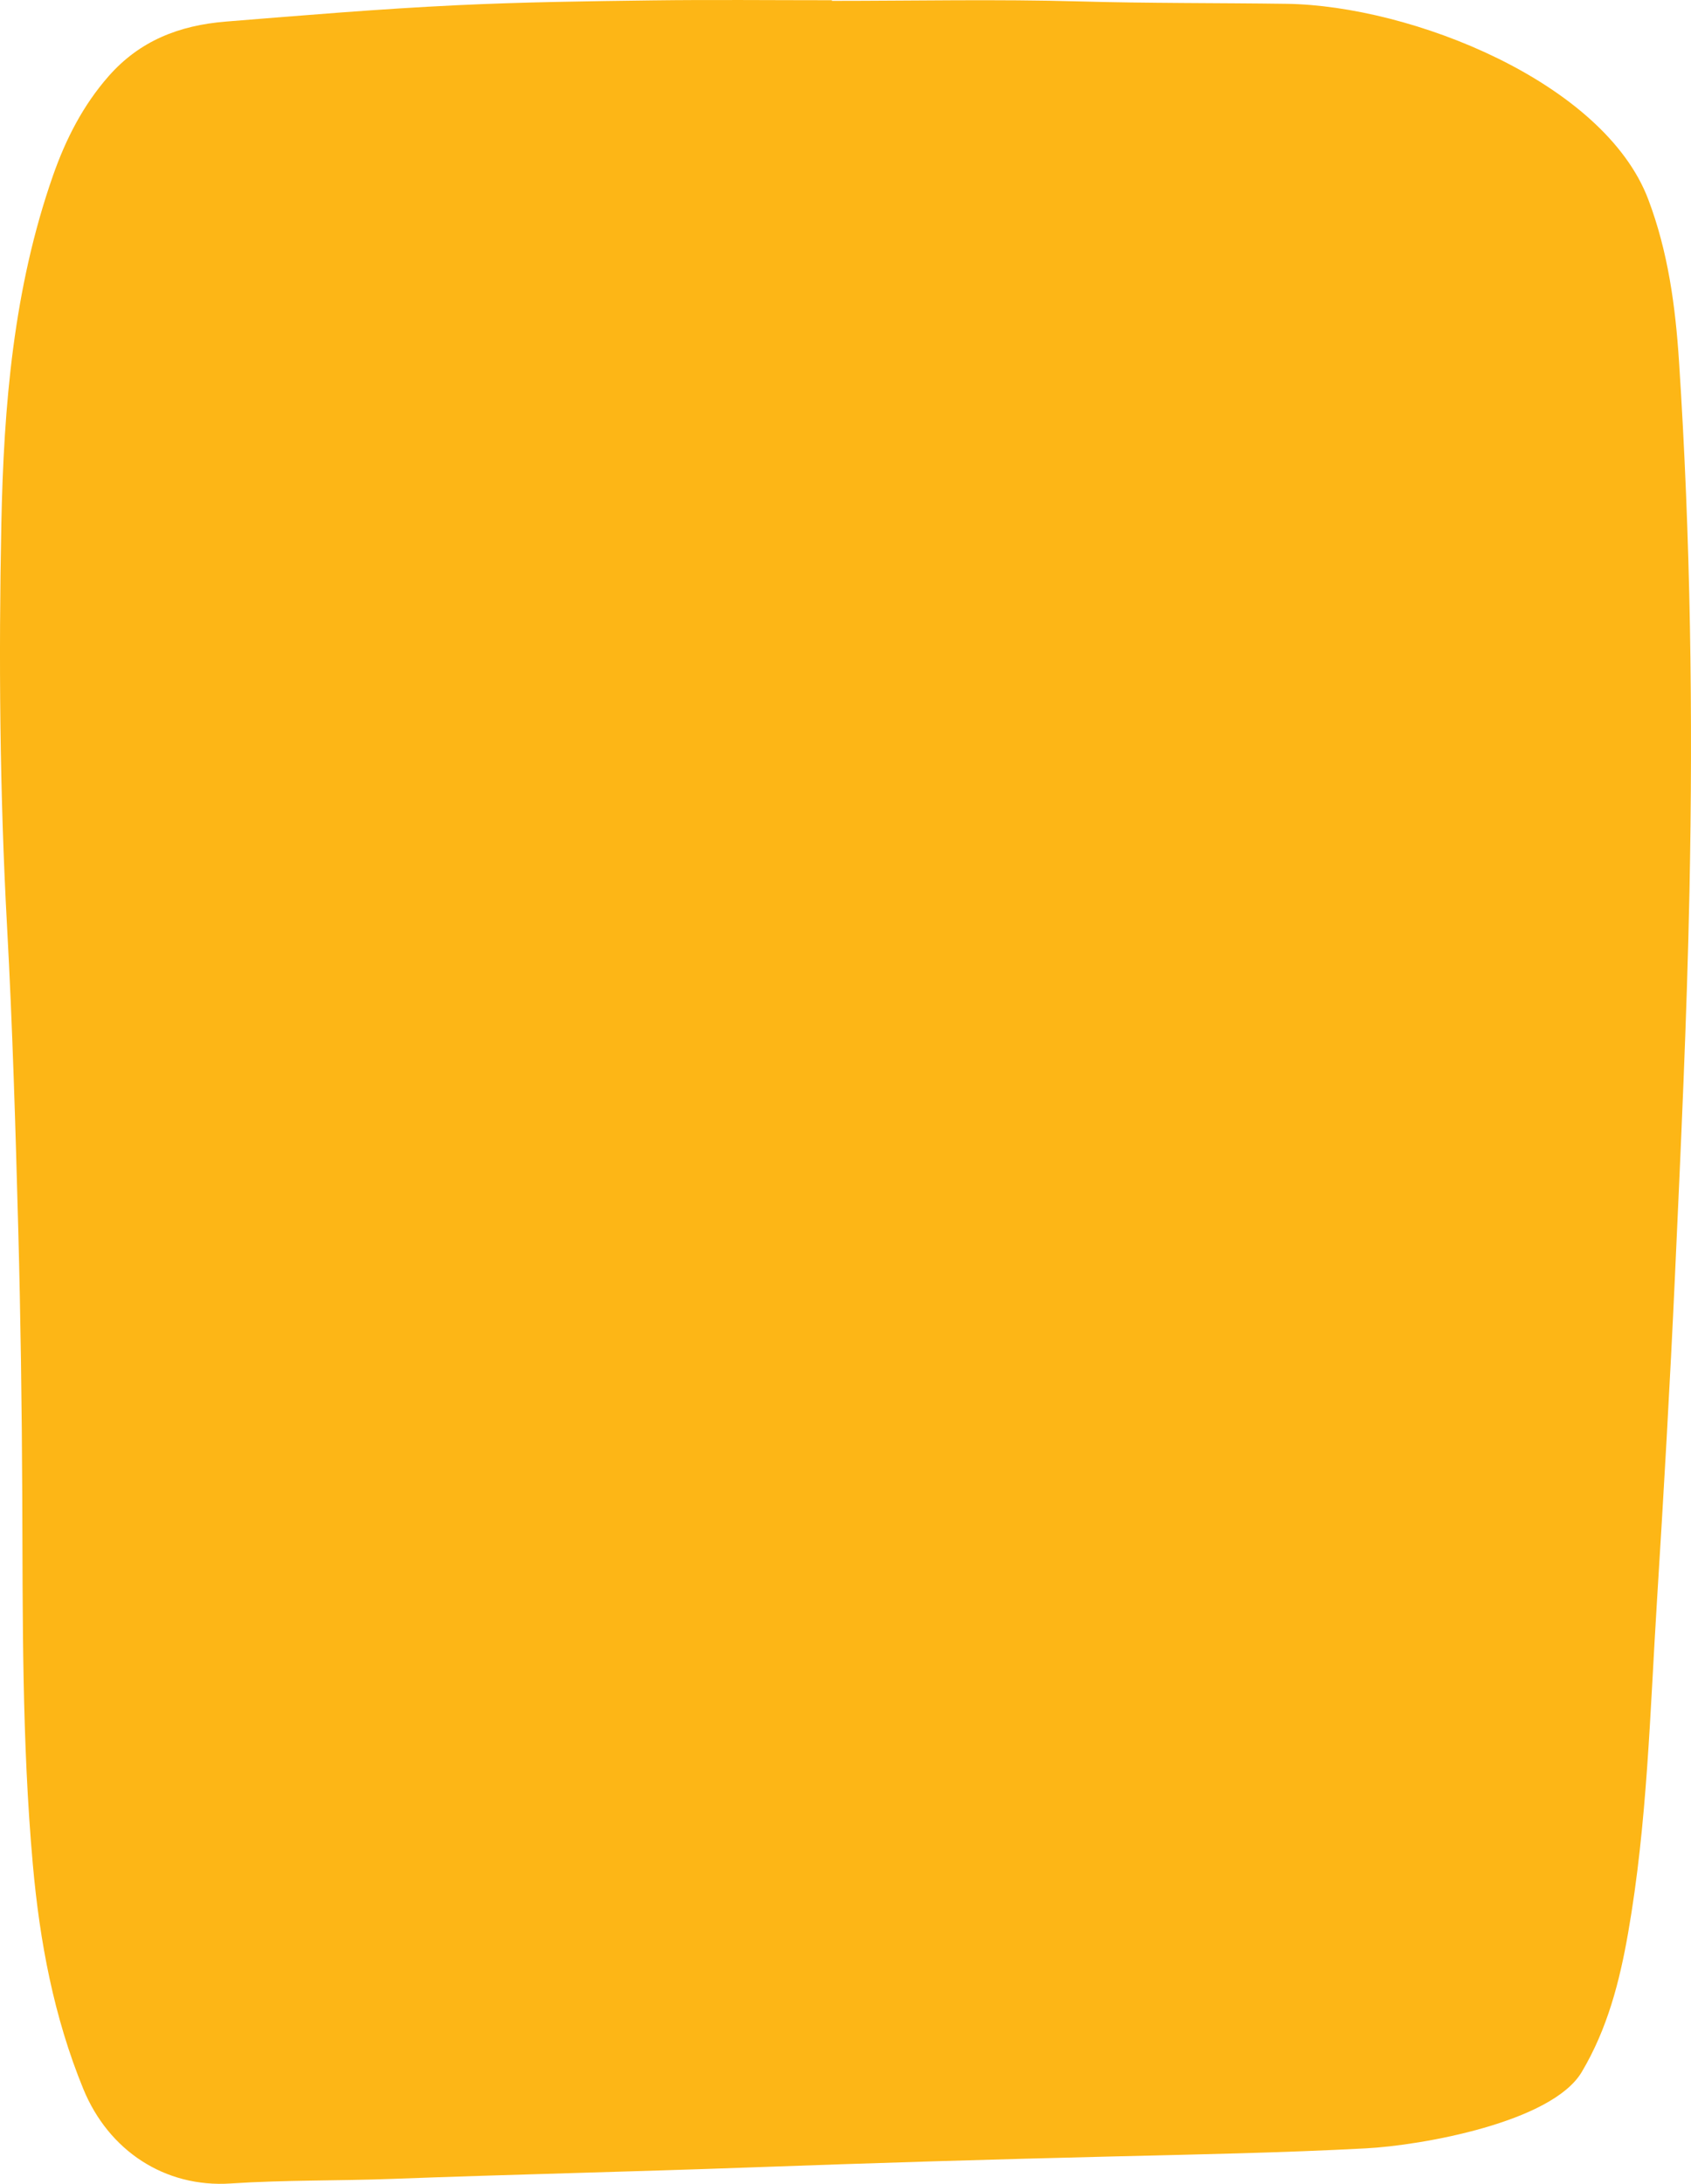 <svg xmlns="http://www.w3.org/2000/svg" fill="none" viewBox="0 0 258 333" height="333" width="258">
<path fill="#FDB616" d="M126.929 0.131C139.507 0.131 152.094 -0.138 164.665 0.215C175.205 0.514 185.745 0.438 196.281 0.582C215.328 0.847 244.708 12.518 251.479 30.403C254.509 38.41 255.623 46.702 256.173 55.13C257.938 82.044 258.317 108.996 257.766 135.948C257.367 155.478 256.446 174.996 255.555 194.514C254.799 211.065 253.841 227.609 252.807 244.143C251.748 261.044 251.332 278.012 248.407 294.736C247.116 302.125 245.25 309.37 241.321 315.962C236.769 323.599 217.001 327.137 208.41 327.591C195.58 328.269 182.732 328.517 169.889 328.824C151.502 329.266 133.115 329.821 114.737 330.49C96.447 331.159 78.148 331.559 59.866 332.245C51.646 332.552 43.421 332.405 35.201 332.947C25.135 333.612 16.566 327.932 12.712 318.537C8.207 307.552 6.059 296.066 5.005 284.264C3.332 265.5 3.479 246.706 3.395 227.907C3.332 214.385 3.147 200.858 2.781 187.34C2.365 171.975 1.916 156.606 1.075 141.262C-0.047 120.802 -0.203 100.329 0.205 79.864C0.567 61.882 2.059 43.967 8.085 26.776C10.035 21.214 12.666 16.056 16.583 11.605C21.319 6.224 27.325 3.872 34.415 3.295C46.199 2.344 57.988 1.351 69.793 0.792C79.669 0.321 89.567 0.186 99.456 0.06C108.609 -0.058 117.771 0.035 126.924 0.035C126.924 0.064 126.924 0.093 126.924 0.127L126.929 0.131Z"></path>
</svg>
